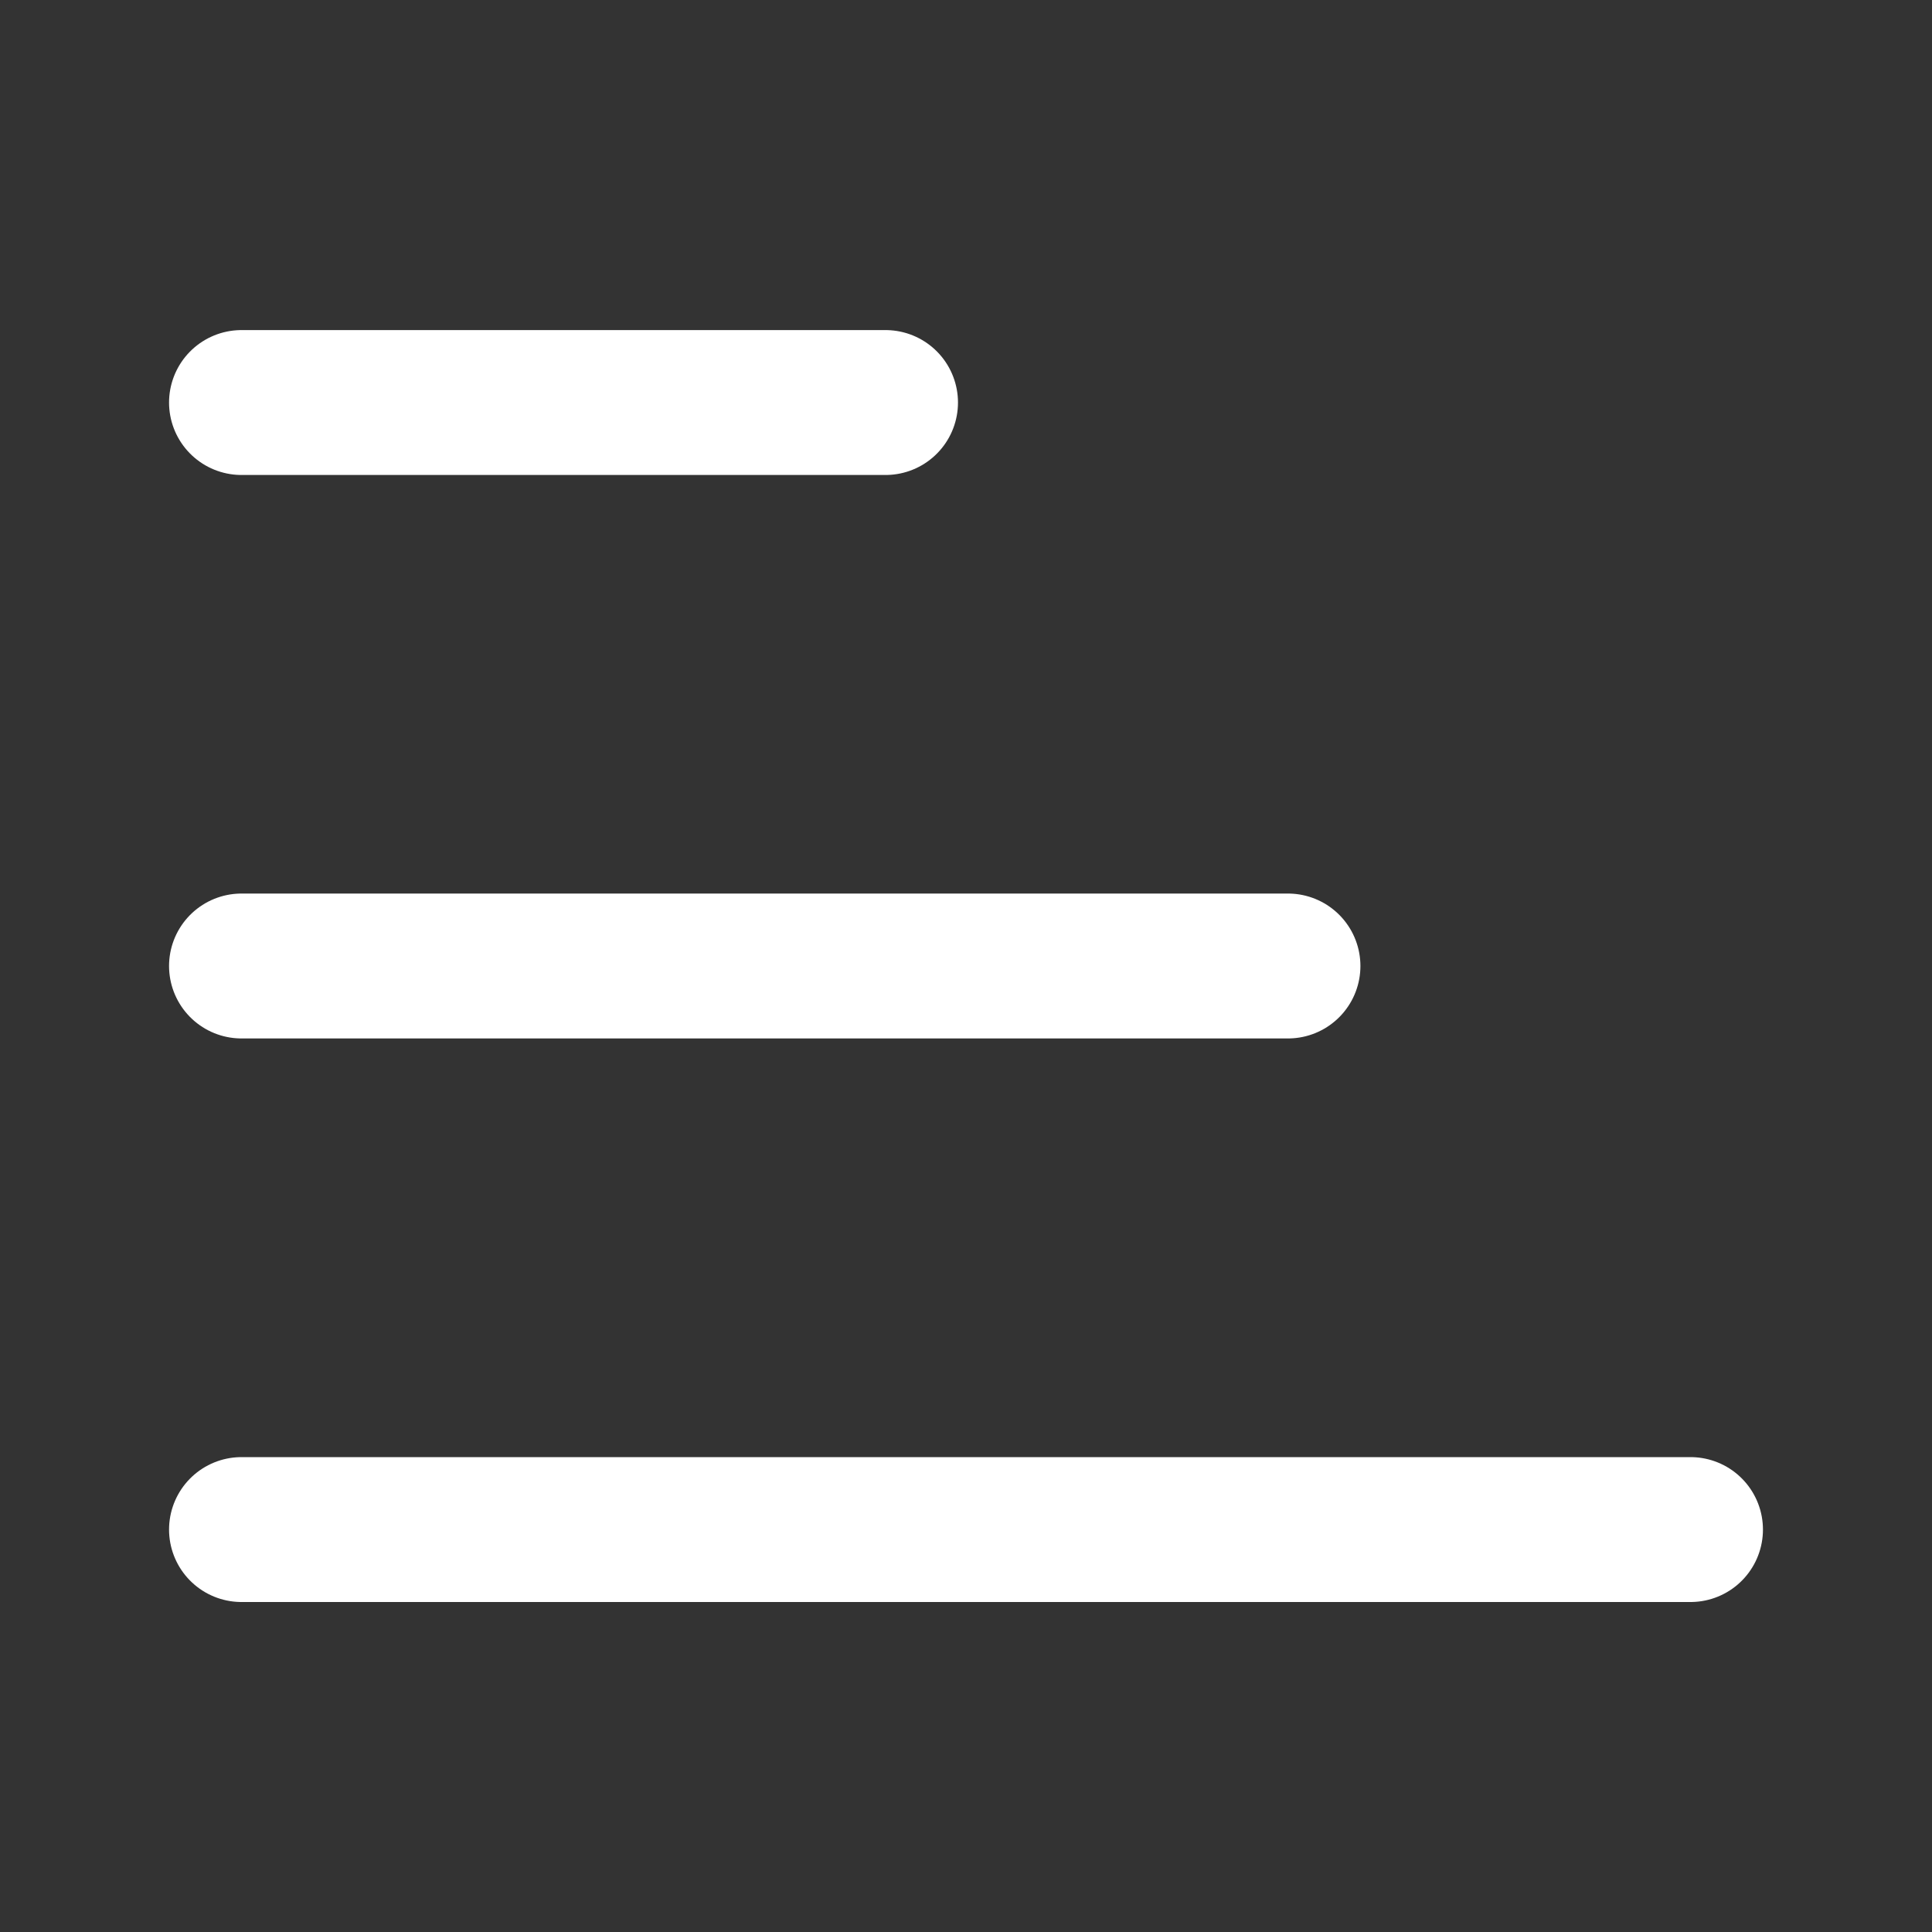 <?xml version="1.0" encoding="UTF-8"?> <svg xmlns="http://www.w3.org/2000/svg" width="20" height="20" viewBox="0 0 20 20" fill="none"><rect x="0" y="0" width="20" height="20" fill="#333333" stroke="none"/> <path d="M2.5 4.167H9.167M2.5 10H13.333M2.5 15.834H17.5" stroke="white" stroke-width="1.5" stroke-linecap="round" stroke-linejoin="round"></path> </svg> 